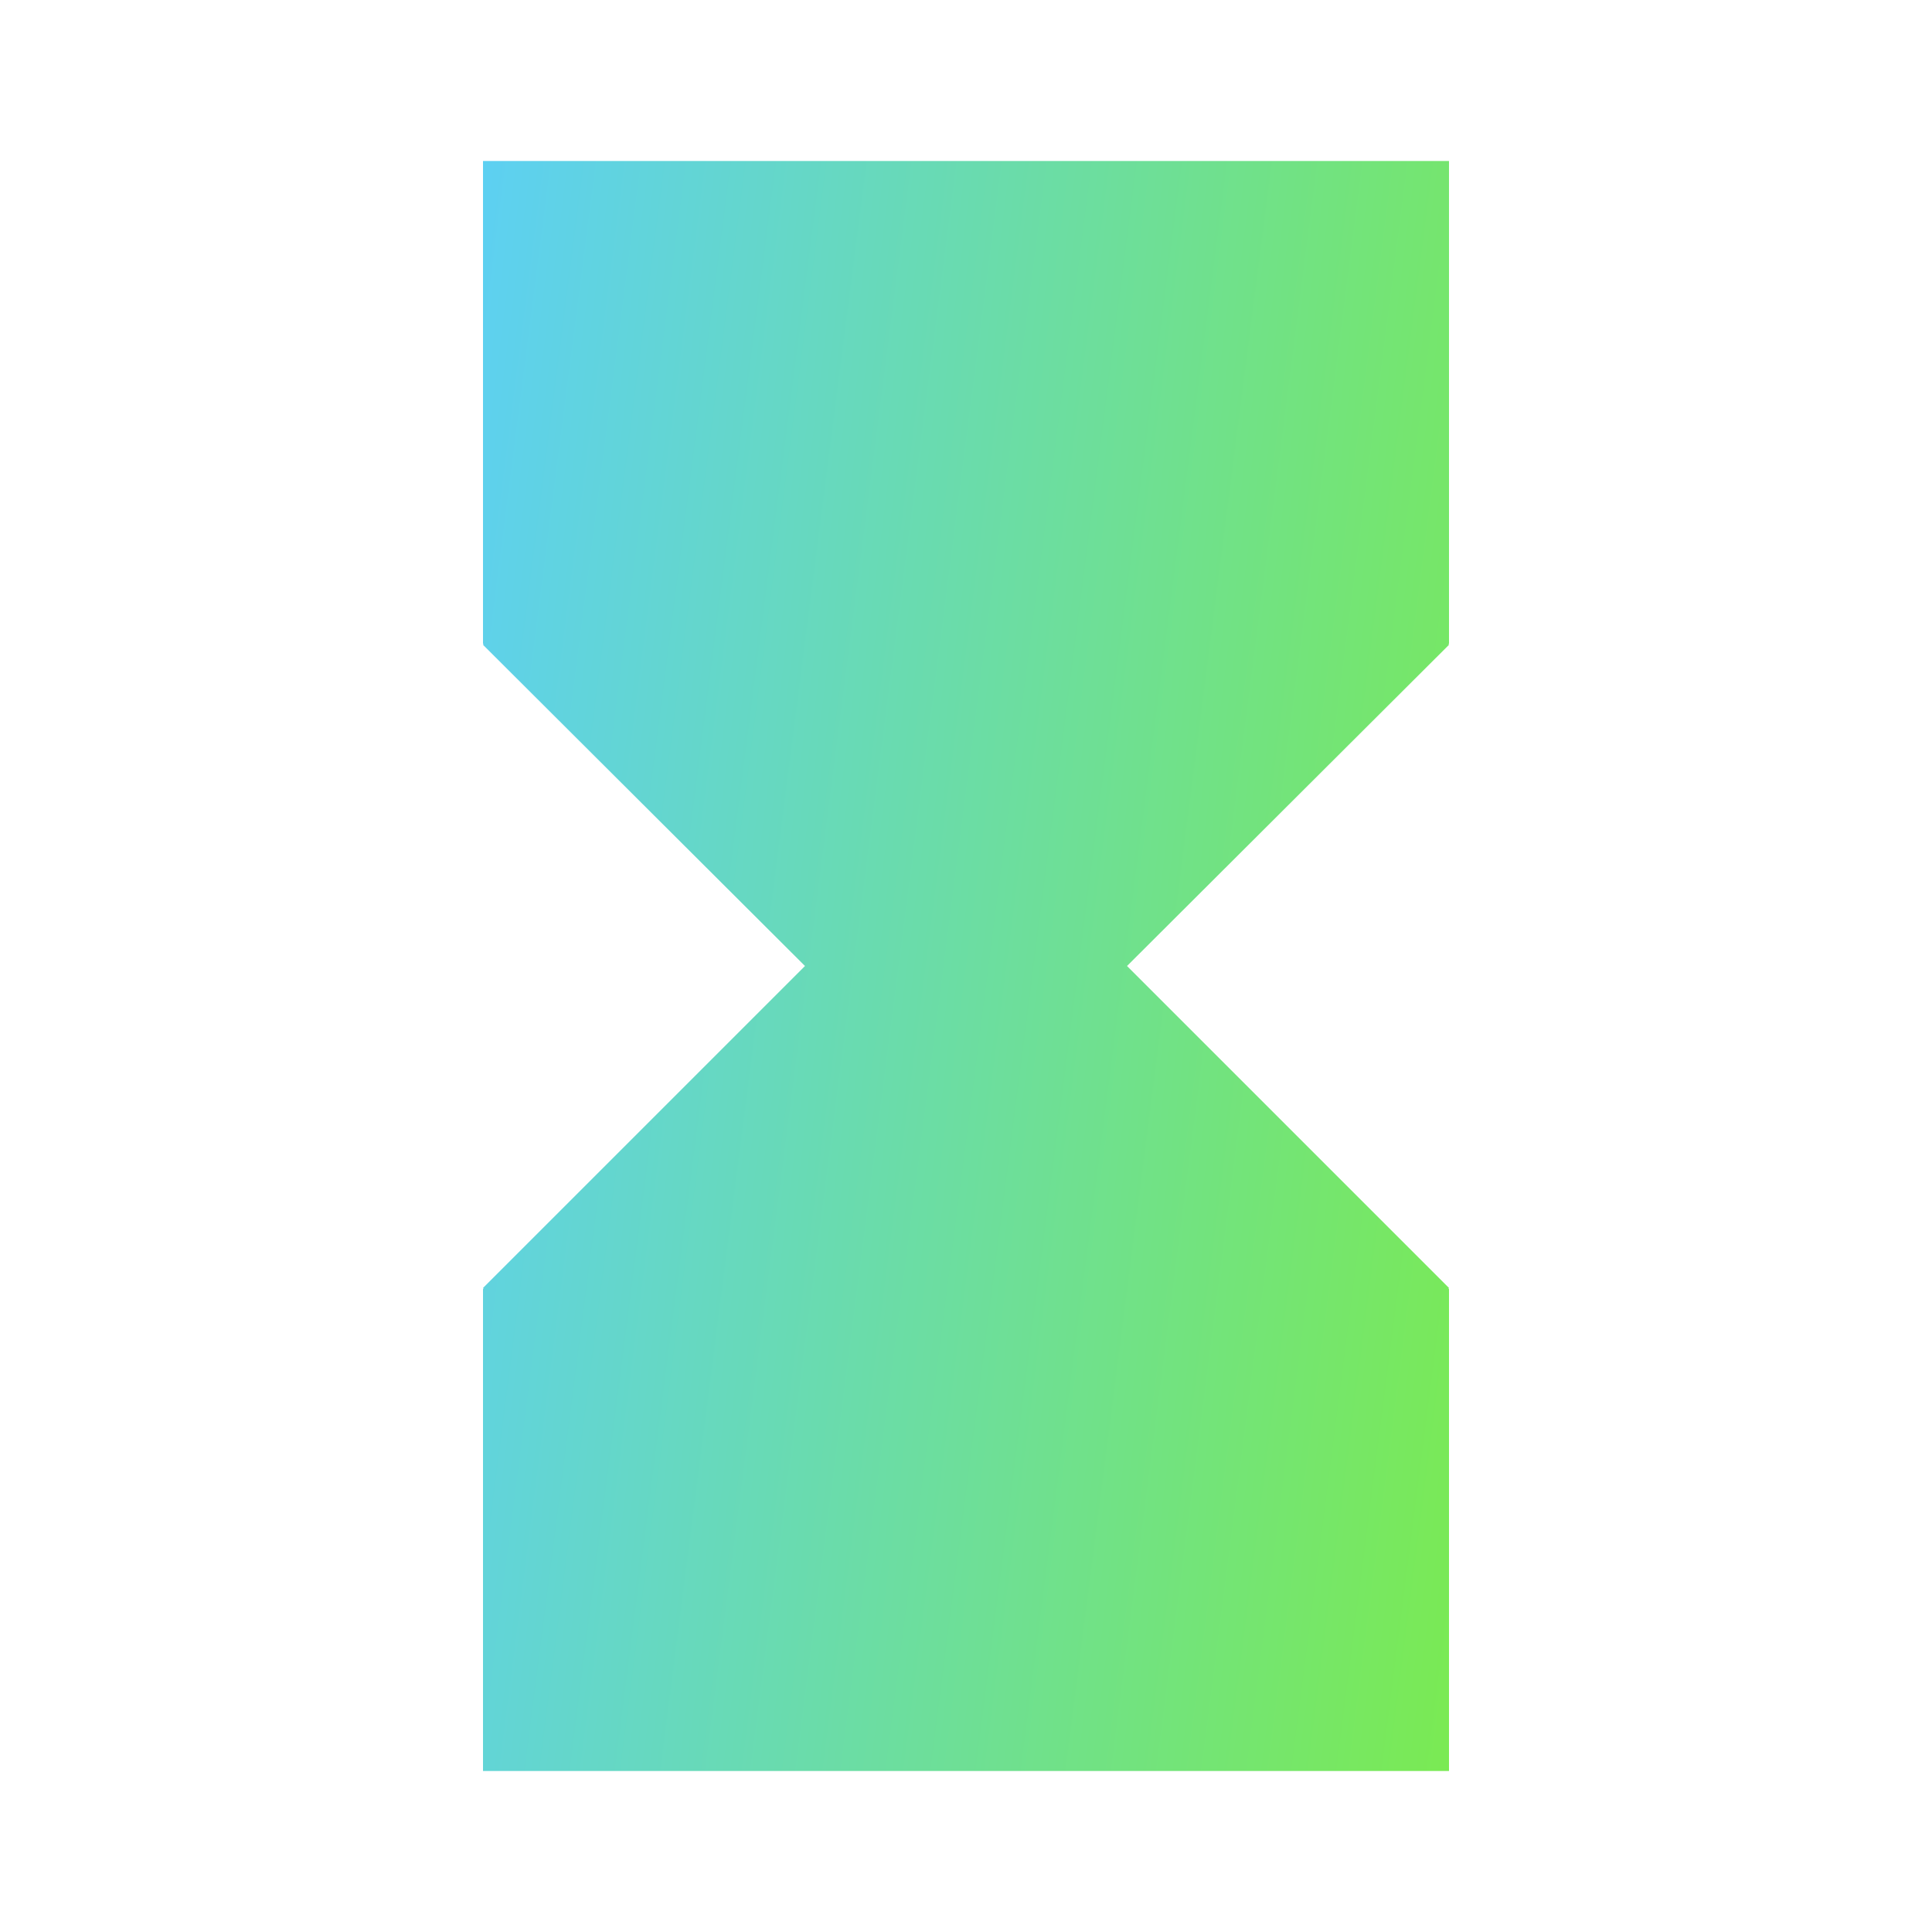 <svg width="32" height="32" viewBox="0 0 32 32" fill="none" xmlns="http://www.w3.org/2000/svg">
<path d="M8 2.667V10.667H8.013L8 10.68L13.333 16L8 21.333L8.013 21.347H8V29.333H24V21.347H23.987L24 21.333L18.667 16L24 10.68L23.987 10.667H24V2.667H8Z" fill="url(#paint0_linear)"/>
<defs>
<linearGradient id="paint0_linear" x1="8" y1="2.667" x2="27.108" y2="5.119" gradientUnits="userSpaceOnUse">
<stop stop-color="#5DD0F2"/>
<stop offset="1" stop-color="#7AEA53"/>
</linearGradient>
</defs>
</svg>
